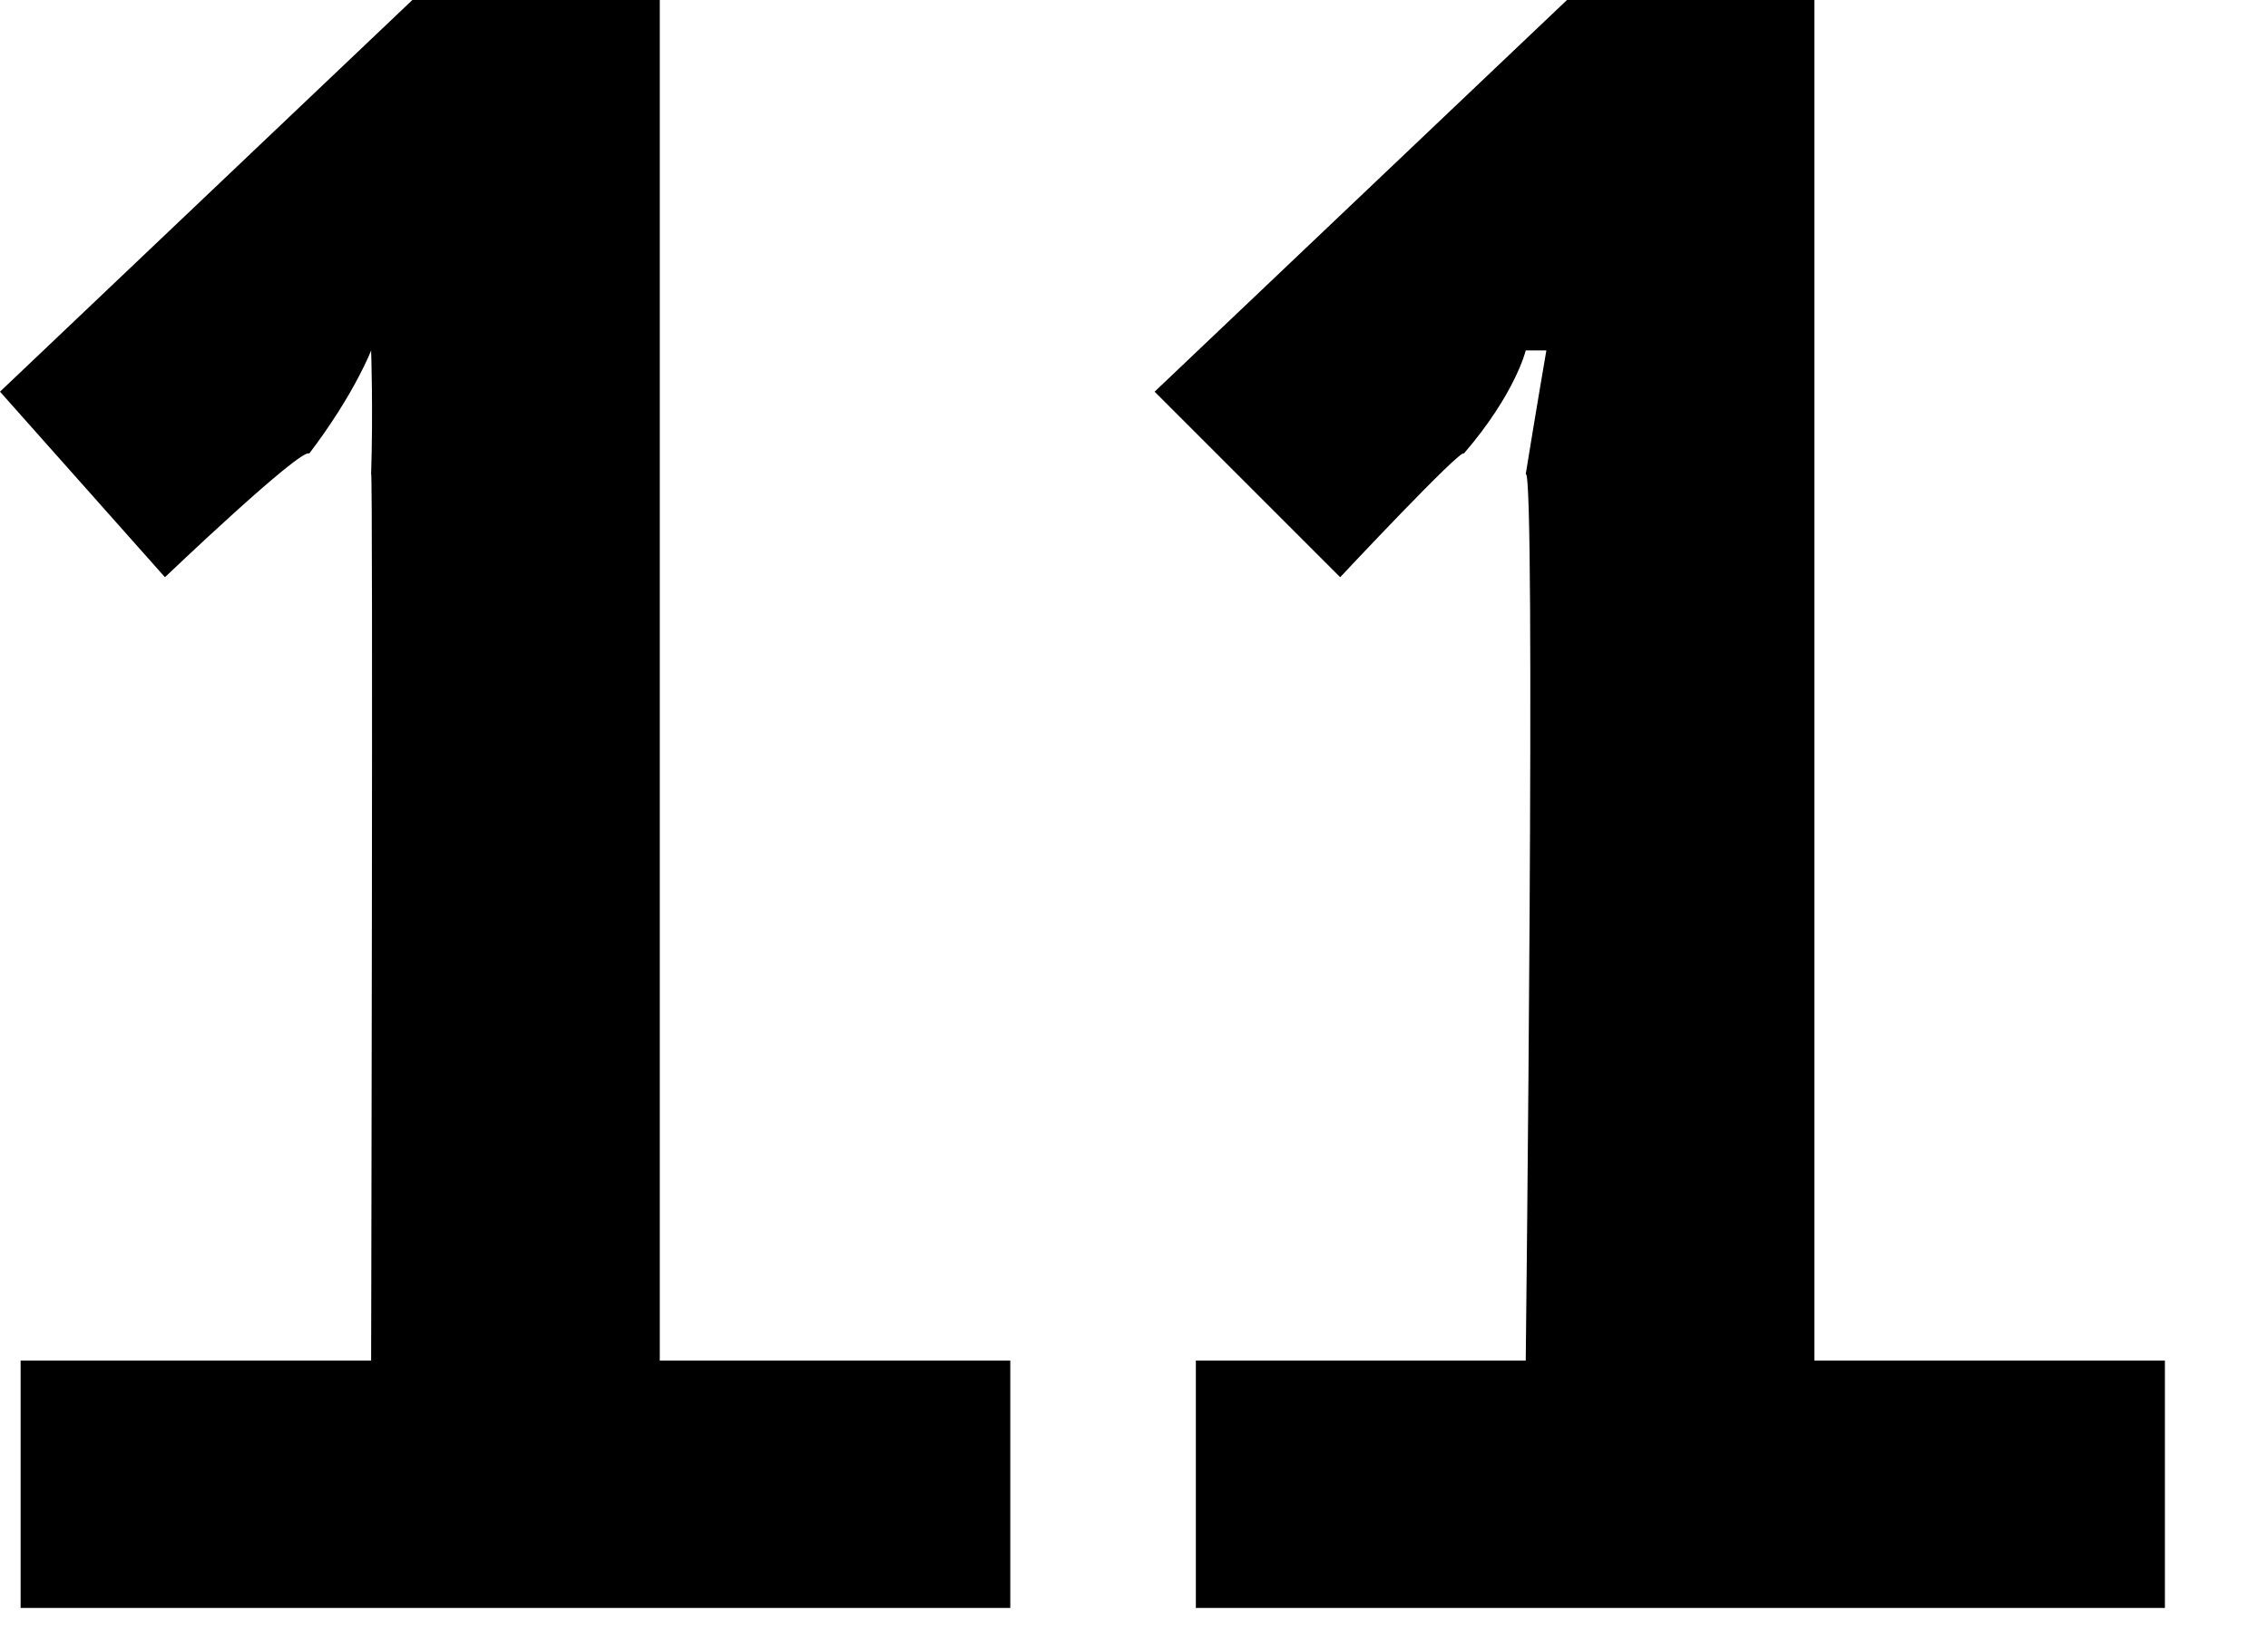 <?xml version="1.0" standalone="no"?><!DOCTYPE svg PUBLIC "-//W3C//DTD SVG 1.1//EN" "http://www.w3.org/Graphics/SVG/1.1/DTD/svg11.dtd"><svg xmlns="http://www.w3.org/2000/svg" version="1.1" style="left: 36.22% !important; width: 28.11% !important;top: 2.45% !important; height43.38% !important;" width="11px" height="8px" viewBox="0 0 11 8">  <desc>11</desc>  <defs/>  <g id="Polygon20167">    <path d="M 0.1 6.6 L 1.8 6.6 C 1.8 6.6 1.81 2.25 1.8 2.3 C 1.81 1.99 1.8 1.7 1.8 1.7 L 1.8 1.7 C 1.8 1.7 1.72 1.91 1.5 2.2 C 1.46 2.17 0.8 2.8 0.8 2.8 L 0 1.9 L 2 0 L 3.2 0 L 3.2 6.6 L 4.9 6.6 L 4.9 7.8 L 0.1 7.8 L 0.1 6.6 Z M 5.8 6.6 L 7.4 6.6 C 7.4 6.6 7.45 2.25 7.4 2.3 C 7.45 1.99 7.5 1.7 7.5 1.7 L 7.4 1.7 C 7.4 1.7 7.35 1.91 7.1 2.2 C 7.09 2.17 6.5 2.8 6.5 2.8 L 5.6 1.9 L 7.6 0 L 8.8 0 L 8.8 6.6 L 10.5 6.6 L 10.5 7.8 L 5.8 7.8 L 5.8 6.6 Z " stroke="none" fill="#000"/>  </g></svg>